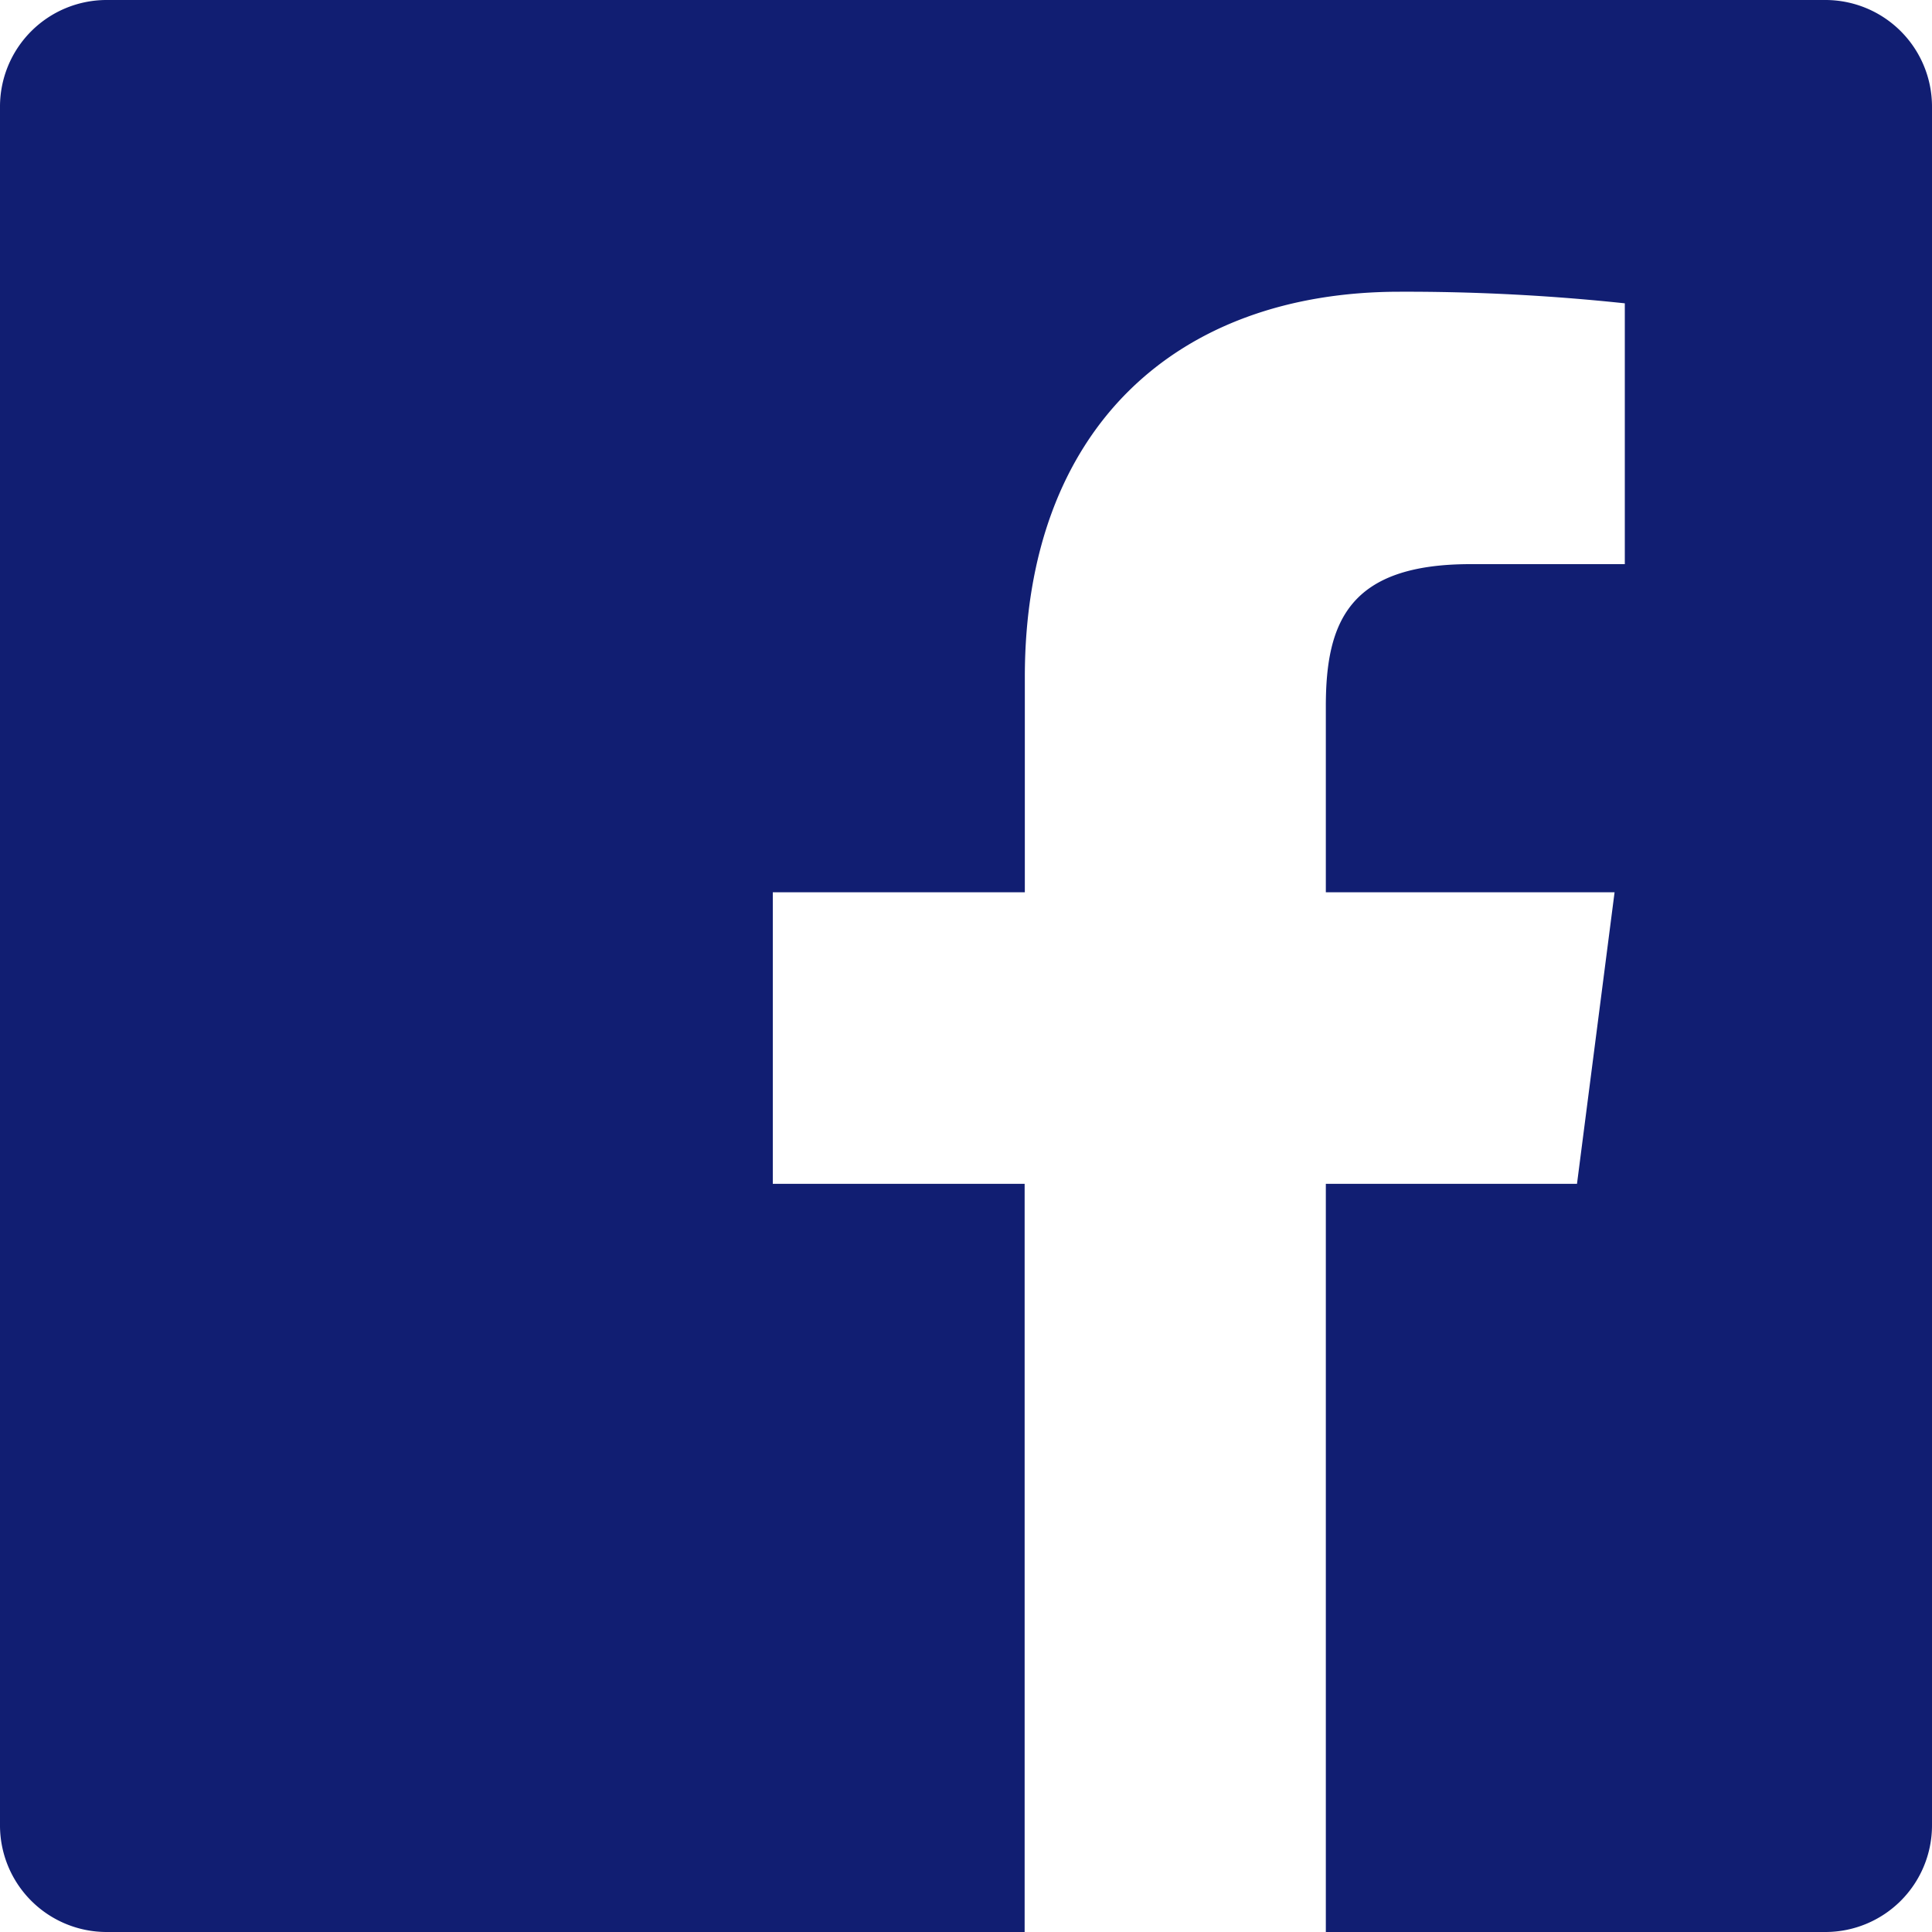 <svg xmlns="http://www.w3.org/2000/svg" width="80" height="80" viewBox="0 0 80 80">
  <g id="facebook" transform="translate(-16 -16)">
    <path id="Tracé_106" data-name="Tracé 106" d="M70.9,96V65.02H81.3l1.556-12.072H70.9V45.24c0-3.5.972-5.88,5.988-5.88h6.392V28.56a85.566,85.566,0,0,0-9.32-.48c-9.216,0-15.524,5.628-15.524,15.96v8.908H48V65.02H58.428V96H20.416A4.415,4.415,0,0,1,16,91.584V20.416A4.415,4.415,0,0,1,20.416,16H91.584A4.415,4.415,0,0,1,96,20.416V91.584A4.415,4.415,0,0,1,91.584,96Z" fill="#111e72" fill-rule="evenodd"/>
  </g>
</svg>

